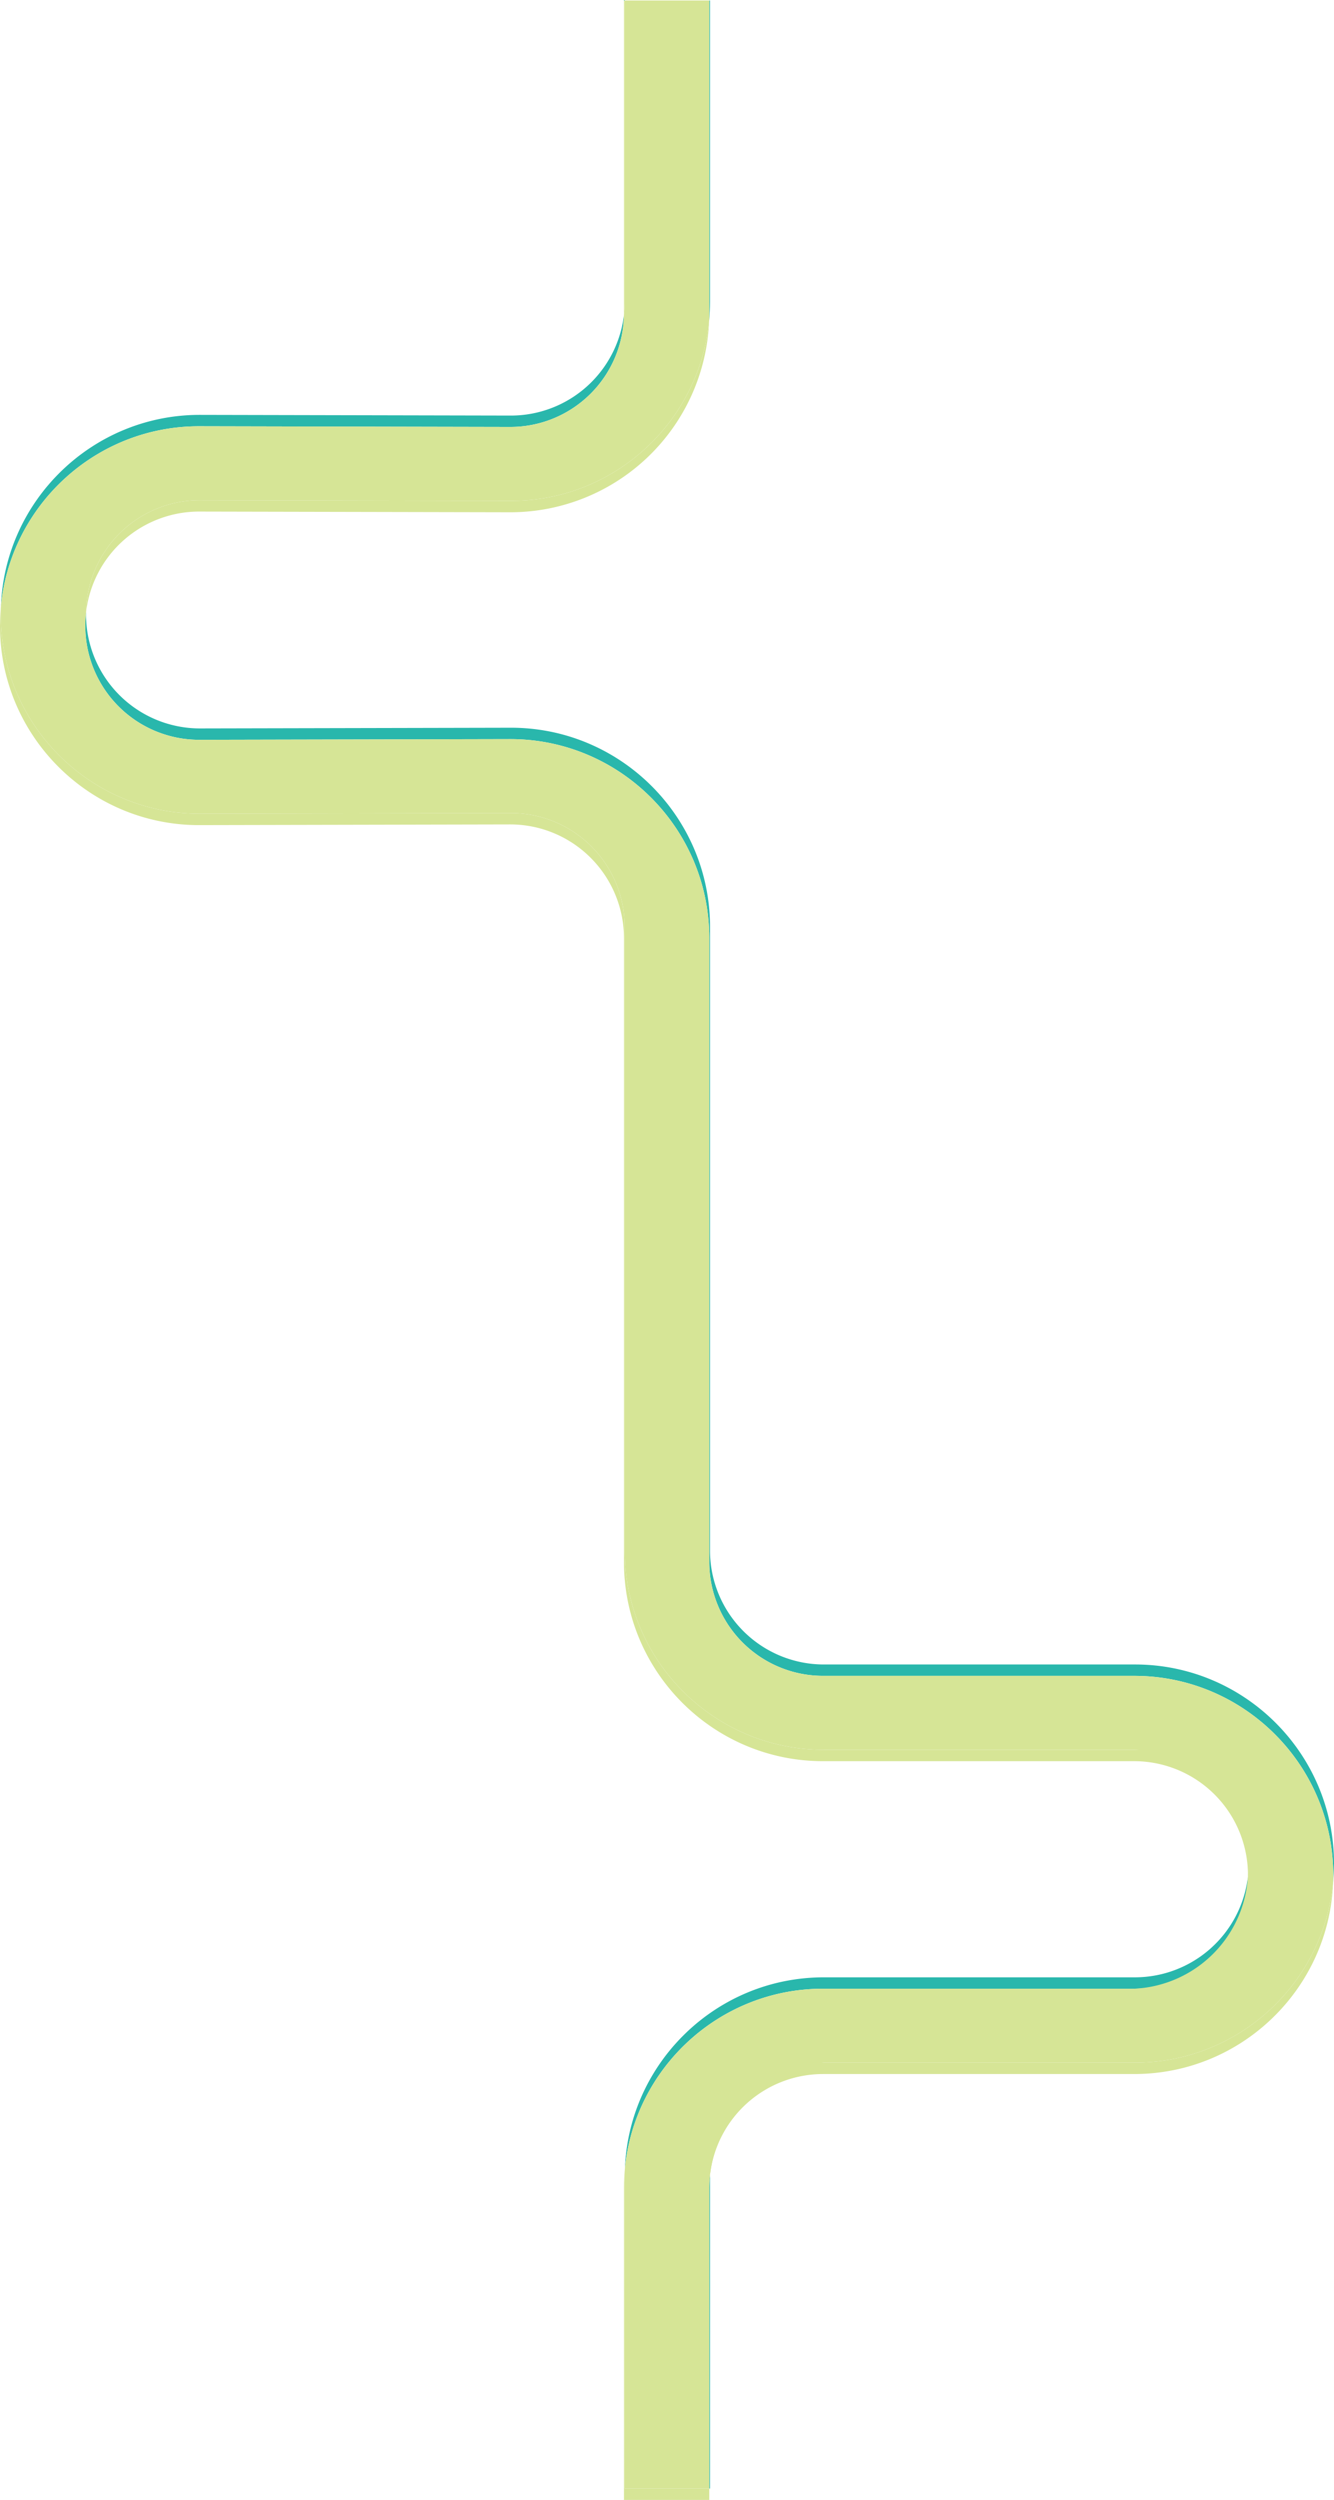 <svg xmlns="http://www.w3.org/2000/svg" width="938.328" height="1757.999" viewBox="0 0 938.328 1757.999"><g transform="translate(-58.451 -73.656)"><path d="M637.351,1472.155h218.9a80.078,80.078,0,0,0,79.967-78.668,80.1,80.1,0,0,1-79.437,70.668H637.88c-75.4,0-137.049,59.909-139.887,134.622C504.751,1527.833,564.667,1472.155,637.351,1472.155Z" fill="#29b7ac"/><path d="M557.351,293.9c0,1.786-.044,3.564-.11,5.339.417-4.392.639-8.84.639-13.339V74h-.529Z" fill="#29b7ac"/><path d="M118.451,513.9a80.092,80.092,0,0,0,80,80h.25l218.331-.5h.322c77.055,0,139.821,62.59,140,139.682v439.069a80.09,80.09,0,0,0,80,80h218.9c77.2,0,140,62.8,140,140,0,1.795-.045,3.58-.113,5.359.419-4.4.641-8.853.641-13.359,0-77.2-62.8-140-140-140H637.88a80.09,80.09,0,0,1-80-80V725.086c-.175-77.092-62.941-139.682-140-139.682h-.323l-218.331.5h-.25a80.09,80.09,0,0,1-80-80v-.681c0-.388.025-.77.032-1.156a80.438,80.438,0,0,0-.561,9.156Z" fill="#29b7ac"/><path d="M198.446,373.4h.323l218.507.5a79.963,79.963,0,0,0,80.042-78.674A80.125,80.125,0,0,1,417.8,365.9L199.3,365.4h-.322c-75.332,0-137.007,59.84-139.881,134.621C65.857,429.052,125.8,373.4,198.446,373.4Z" fill="#29b7ac"/><path d="M557.351,1823.655h.529v-219.5c0-.449.026-.893.034-1.341a80.257,80.257,0,0,0-.563,9.341Z" fill="#29b7ac"/><path d="M417.88,425.9h-.319l-218.4-.5h-.184a80.076,80.076,0,0,0-79.965,78.663A80.1,80.1,0,0,1,198.448,433.4h.184l218.4.5h.319a139.987,139.987,0,0,0,139.89-134.662C550.5,370.206,490.577,425.9,417.88,425.9Z" fill="#d6e596"/><path d="M856.78,1524.155H637.88a80.077,80.077,0,0,0-79.966,78.659,80.1,80.1,0,0,1,79.437-70.659h218.9c75.4,0,137.061-59.919,139.888-134.641C989.39,1468.467,929.47,1524.155,856.78,1524.155Z" fill="#d6e596"/><path d="M497.88,1604.155c0-1.8.045-3.592.113-5.378-.419,4.405-.642,8.866-.642,13.378v219.5h60v-8H497.88Z" fill="#d6e596"/><path d="M497.88,74h-.529V293.9c0,.444-.026.884-.033,1.327a80.223,80.223,0,0,0,.562-9.327Z" fill="#d6e596"/><path d="M856.78,1304.155H637.88c-77.2,0-140-62.8-140-140V725.223a80.092,80.092,0,0,0-80-79.819H417.7l-218.719.5c-77.2,0-140-62.805-140-140v-.75c0-1.718.05-3.426.115-5.129-.409,4.3-.634,8.656-.644,13.061v.818c0,77.2,62.8,140,140,140l218.717-.5h.185a80.08,80.08,0,0,1,80,79.75v439c0,77.2,62.8,140,140,140h218.9a80.091,80.091,0,0,1,80,80c0,.447-.027.887-.034,1.332a79.873,79.873,0,0,0-79.437-89.332Z" fill="#d6e596"/><path d="M637.88,1524.155h218.9c72.69,0,132.61-55.688,139.358-126.641.068-1.779.113-3.564.113-5.359,0-77.2-62.8-140-140-140h-218.9a80.09,80.09,0,0,1-80-80V733.086c-.176-77.092-62.942-139.682-140-139.682h-.322l-218.331.5h-.25a80.092,80.092,0,0,1-80-80v-.681a80.438,80.438,0,0,1,.561-9.156A80.076,80.076,0,0,1,198.977,425.4h.184l218.4.5h.319c72.7,0,132.622-55.7,139.361-126.662.066-1.775.11-3.553.11-5.339V74H497.88V285.9a80.223,80.223,0,0,1-.562,9.327A79.963,79.963,0,0,1,417.276,373.9l-218.507-.5h-.323C125.8,373.4,65.857,429.052,59.1,500.025c-.065,1.7-.111,3.411-.115,5.129v.75c0,77.2,62.8,140,140,140l218.719-.5h.184a80.092,80.092,0,0,1,80,79.819v438.932c0,77.2,62.8,140,140,140h218.9a84.107,84.107,0,0,1-.53,168h-218.9c-72.684,0-132.6,55.678-139.358,126.622-.068,1.786-.113,3.577-.113,5.378v219.5h59.471v-211.5a89.095,89.095,0,0,1,80.529-88Z" fill="#d6e596"/><rect width="0.529" height="0.344" transform="translate(497.351 73.656)" fill="#29b7ac"/></g></svg>